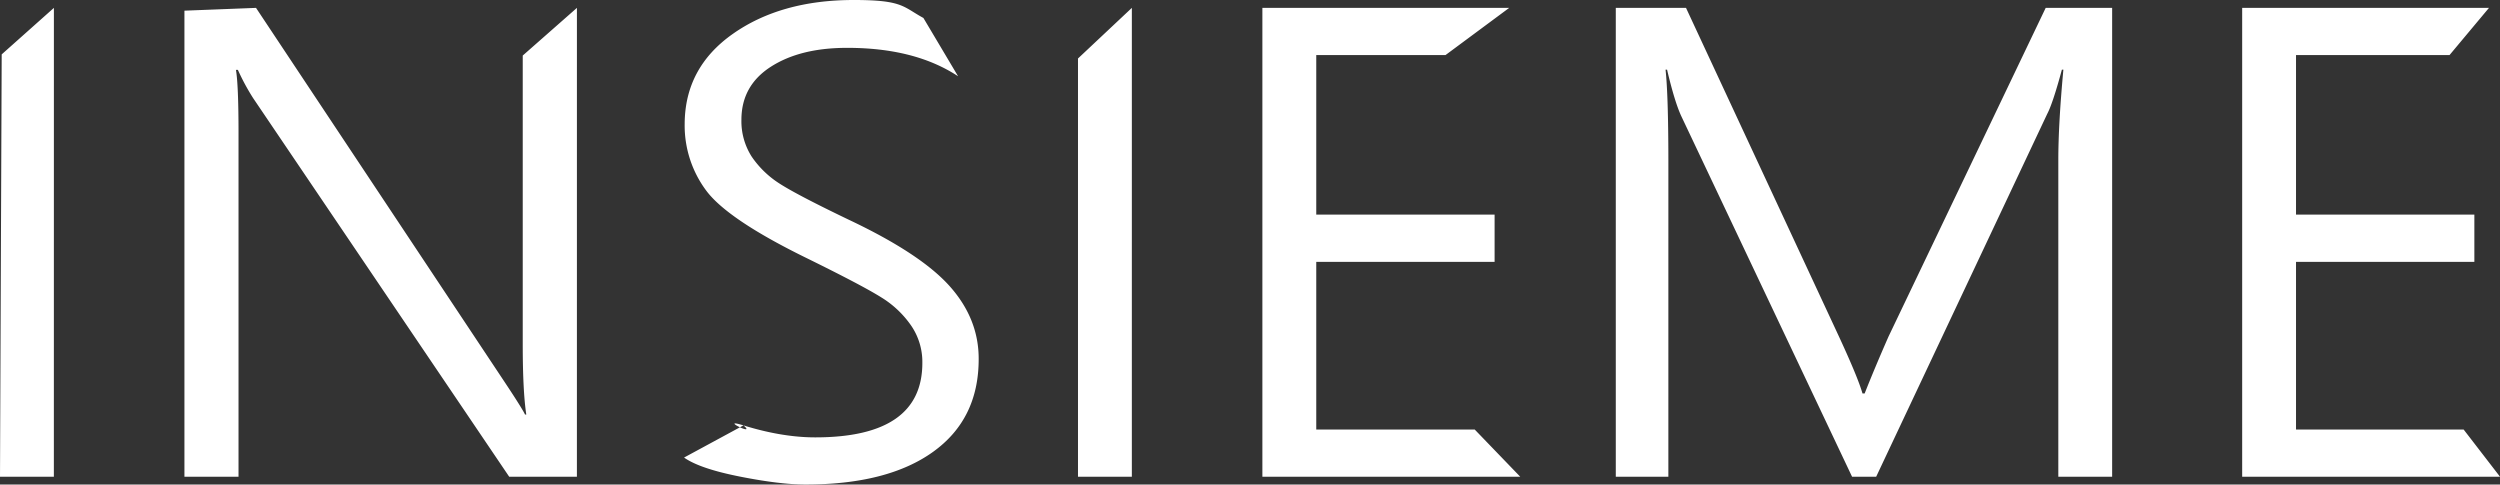 <svg id="Camada_1" data-name="Camada 1" xmlns="http://www.w3.org/2000/svg" viewBox="0 0 1478.89 286.61"><rect x="0" y="0" width="1478.89" height="286.61" fill="#333333" stroke="none"/><defs><style>.cls-1{fill:#fff;fill-rule:evenodd;}</style></defs><path class="cls-1" d="M1699.45,678.7H1546.92V401.35h146l-23.35,27.93h-90.8v94.37h105.5v27.93h-105.5v99.19h99.15Zm-261.29,0V491.38q0-21.27,3-53.48h-.89c-3.52,13.08-6.4,21.82-8.64,26.1L1330.41,678.7h-14.26l-101-213.24q-3.93-8.43-8.44-27.56h-.9q1.62,14.66,1.67,53V678.71h-31.1V401.35h41.54l90.9,195.33c7.11,15.41,11.65,26.35,13.5,32.76h1.28q5.69-14.48,14.09-33.61l93-194.48H1470V678.7Zm-318.31,0H967.32V401.35h146l-37.69,27.93H999.19v94.37h105.5v27.93H999.19v99.19h93.73Zm-229.75,0H858.24V431.29l31.86-29.94ZM660.35,648.33c8.12,7-15.28-4.74,0,0s29.44,7.09,42.48,7.09q63.36,0,63.34-44.07a38.06,38.06,0,0,0-6.59-22,58.76,58.76,0,0,0-17.72-16.75q-11.13-7-44-23.16-47.21-23.1-59.75-40.28a64.39,64.39,0,0,1-12.54-38.87q0-33.48,28.47-53.54t71.59-20.06c29,0,29,4,41.17,10.63l20.51,34.49Q761.78,424.94,721.54,425c-18.43,0-33.4,3.72-45,11.18s-17.4,17.9-17.4,31.41a38.93,38.93,0,0,0,6.08,21.76,56.91,56.91,0,0,0,16.57,16q10.56,6.78,40.88,21.33,42.71,20.19,59.82,39.48t17,43c0,23.66-9,41.93-27,54.84S729.32,683.31,697,683.31c-9.92,0-22.71-1.53-38.52-4.65s-26.93-6.84-33.27-11.3ZM561.82,678.7H521.77l-151.5-224a132,132,0,0,1-9-16.68h-1.15c1,5.75,1.53,18.15,1.53,37.28V678.7h-32V403L372,401.35,519.28,623c7.58,11.39,11.45,17.78,11.84,18.93h.77c-1.41-9.16-2.11-23.1-2.11-41.67V429.55l32.05-28.2Zm-309.41,0H220.55l1-249.84,30.88-27.51Z" transform="translate(-220.55 -396.69)"/></svg>